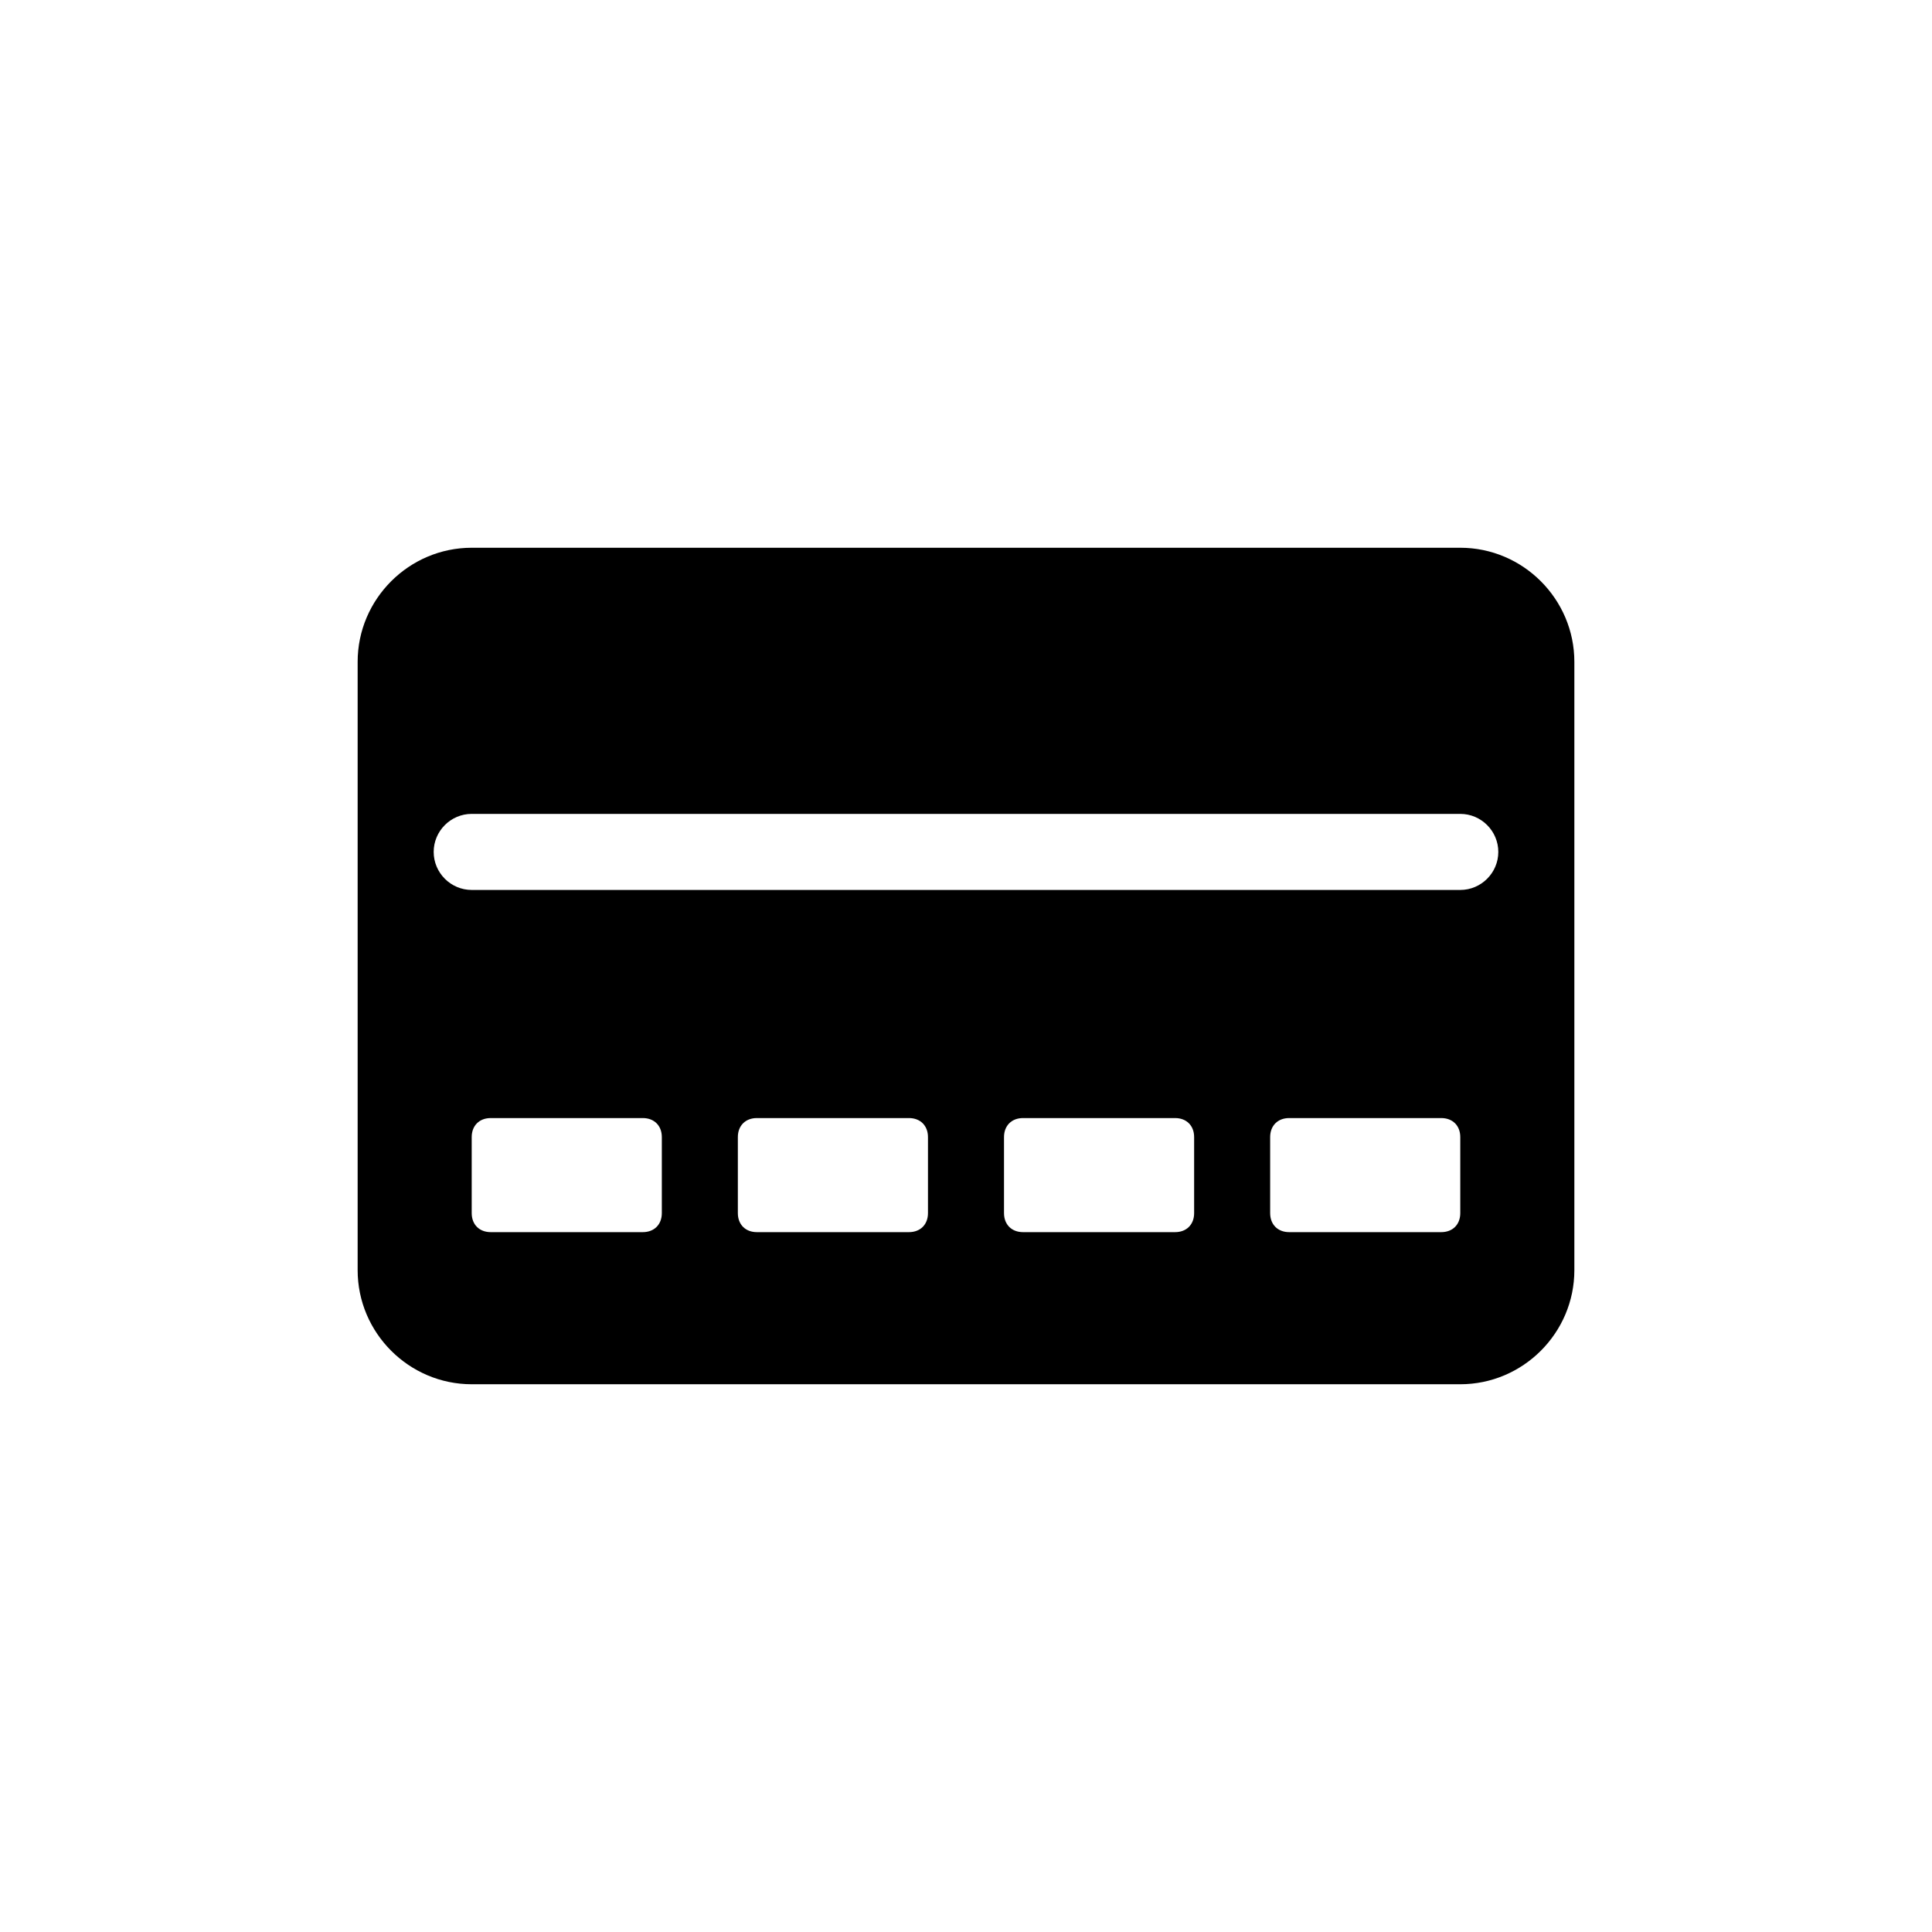 <?xml version="1.0" encoding="UTF-8"?>
<!-- Uploaded to: SVG Repo, www.svgrepo.com, Generator: SVG Repo Mixer Tools -->
<svg fill="#000000" width="800px" height="800px" version="1.1" viewBox="144 144 512 512" xmlns="http://www.w3.org/2000/svg">
 <path d="m530.99 289.16h-261.98c-16.625 0-30.23 13.602-30.23 30.23v161.22c0 16.625 13.602 30.23 30.23 30.23h261.98c16.625 0 30.23-13.602 30.23-30.23v-161.22c0-16.629-13.605-30.23-30.23-30.23zm-211.6 176.33c0 3.023-2.016 5.039-5.039 5.039h-40.305c-3.023 0-5.039-2.016-5.039-5.039v-20.152c0-3.023 2.016-5.039 5.039-5.039h40.305c3.023 0 5.039 2.016 5.039 5.039zm70.531 0c0 3.023-2.016 5.039-5.039 5.039h-40.305c-3.023 0-5.039-2.016-5.039-5.039v-20.152c0-3.023 2.016-5.039 5.039-5.039h40.305c3.023 0 5.039 2.016 5.039 5.039zm70.535 0c0 3.023-2.016 5.039-5.039 5.039h-40.305c-3.023 0-5.039-2.016-5.039-5.039v-20.152c0-3.023 2.016-5.039 5.039-5.039h40.305c3.023 0 5.039 2.016 5.039 5.039zm70.531 0c0 3.023-2.016 5.039-5.039 5.039h-40.305c-3.023 0-5.039-2.016-5.039-5.039v-20.152c0-3.023 2.016-5.039 5.039-5.039h40.305c3.023 0 5.039 2.016 5.039 5.039zm0-85.645h-261.98c-5.543 0-10.078-4.535-10.078-10.078s4.535-10.078 10.078-10.078h261.98c5.543 0 10.078 4.535 10.078 10.078s-4.535 10.078-10.078 10.078z"/>
</svg>